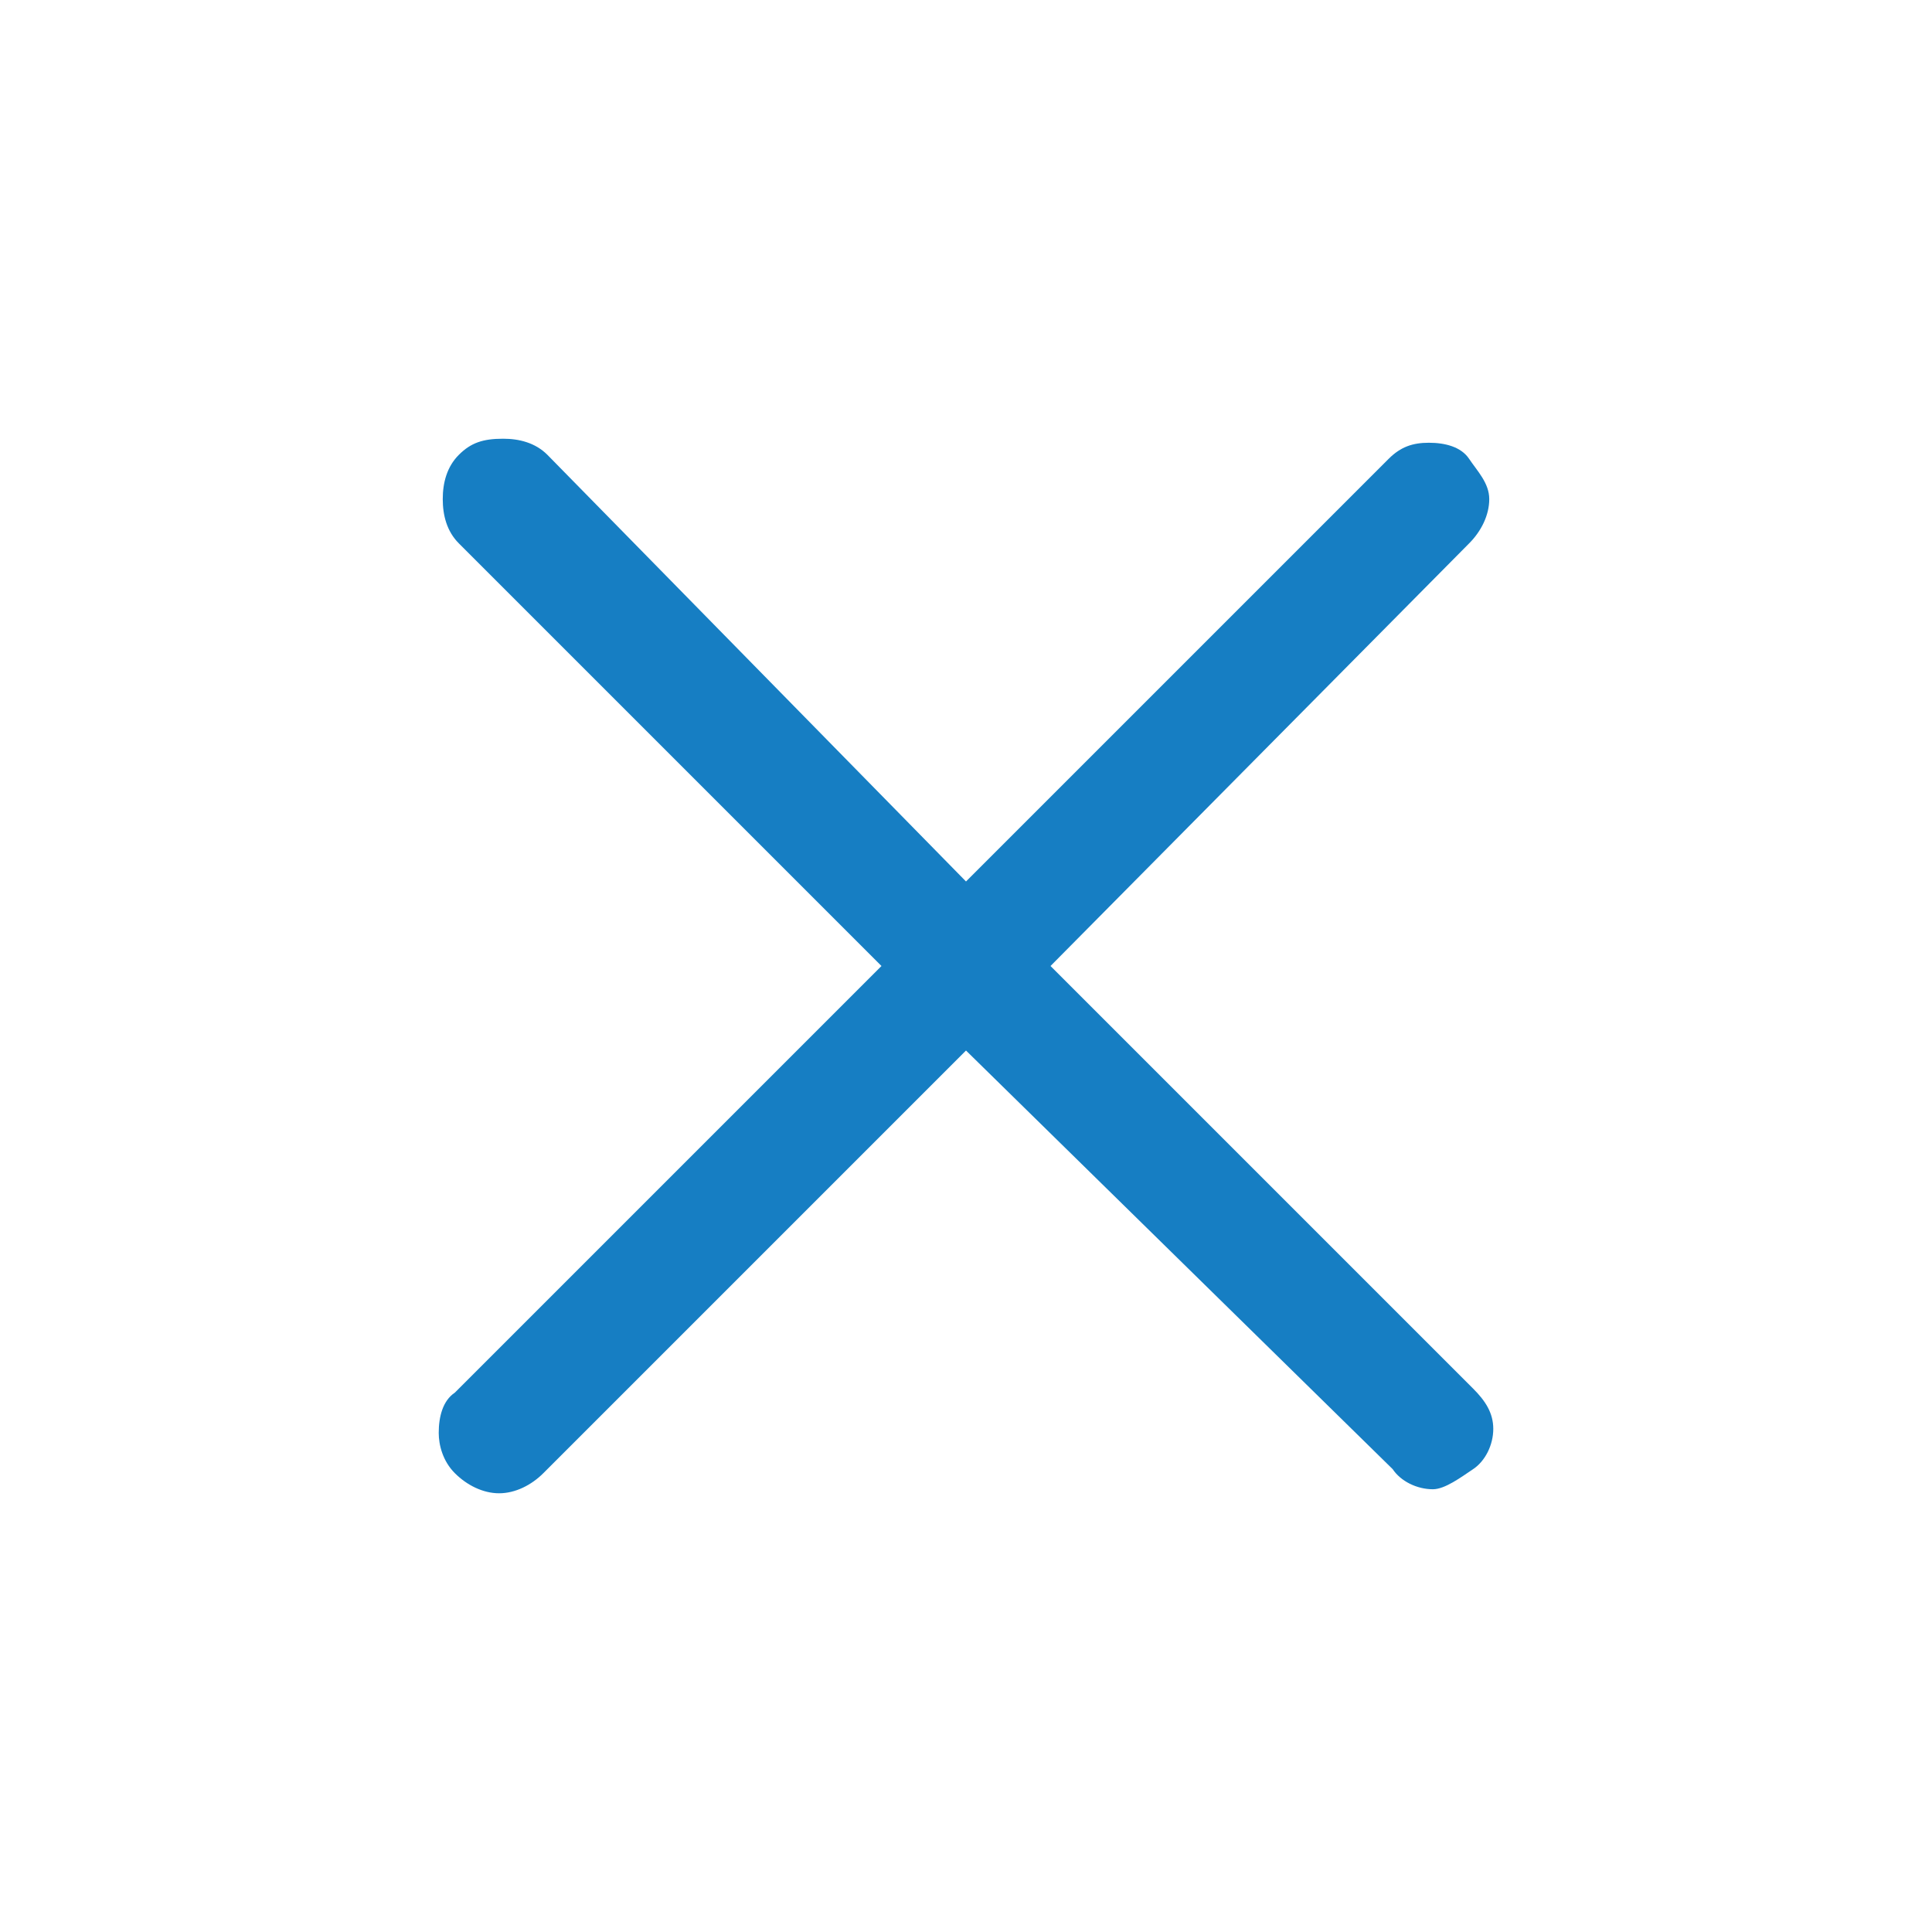 <?xml version="1.0" encoding="utf-8"?>
<!-- Generator: Adobe Illustrator 27.2.0, SVG Export Plug-In . SVG Version: 6.00 Build 0)  -->
<svg version="1.1" id="Livello_1" xmlns="http://www.w3.org/2000/svg" xmlns:xlink="http://www.w3.org/1999/xlink" x="0px" y="0px"
	 viewBox="0 0 48 48" style="enable-background:new 0 0 48 48;" xml:space="preserve">
<style type="text/css">
	.st0{fill:#167EC3;}
</style>
<path class="st0" d="M24,26.1L13.5,36.6c-0.3,0.3-0.7,0.5-1.1,0.5c-0.4,0-0.8-0.2-1.1-0.5s-0.4-0.7-0.4-1c0-0.4,0.1-0.8,0.4-1
	L21.9,24L11.4,13.5c-0.3-0.3-0.4-0.7-0.4-1.1c0-0.4,0.1-0.8,0.4-1.1s0.6-0.4,1.1-0.4c0.4,0,0.8,0.1,1.1,0.4L24,21.9l10.5-10.5
	c0.3-0.3,0.6-0.4,1-0.4c0.4,0,0.8,0.1,1,0.4S37,12,37,12.4c0,0.4-0.2,0.8-0.5,1.1L26.1,24l10.5,10.5c0.3,0.3,0.5,0.6,0.5,1
	c0,0.4-0.2,0.8-0.5,1s-0.7,0.5-1,0.5c-0.4,0-0.8-0.2-1-0.5L24,26.1z"/>
</svg>
